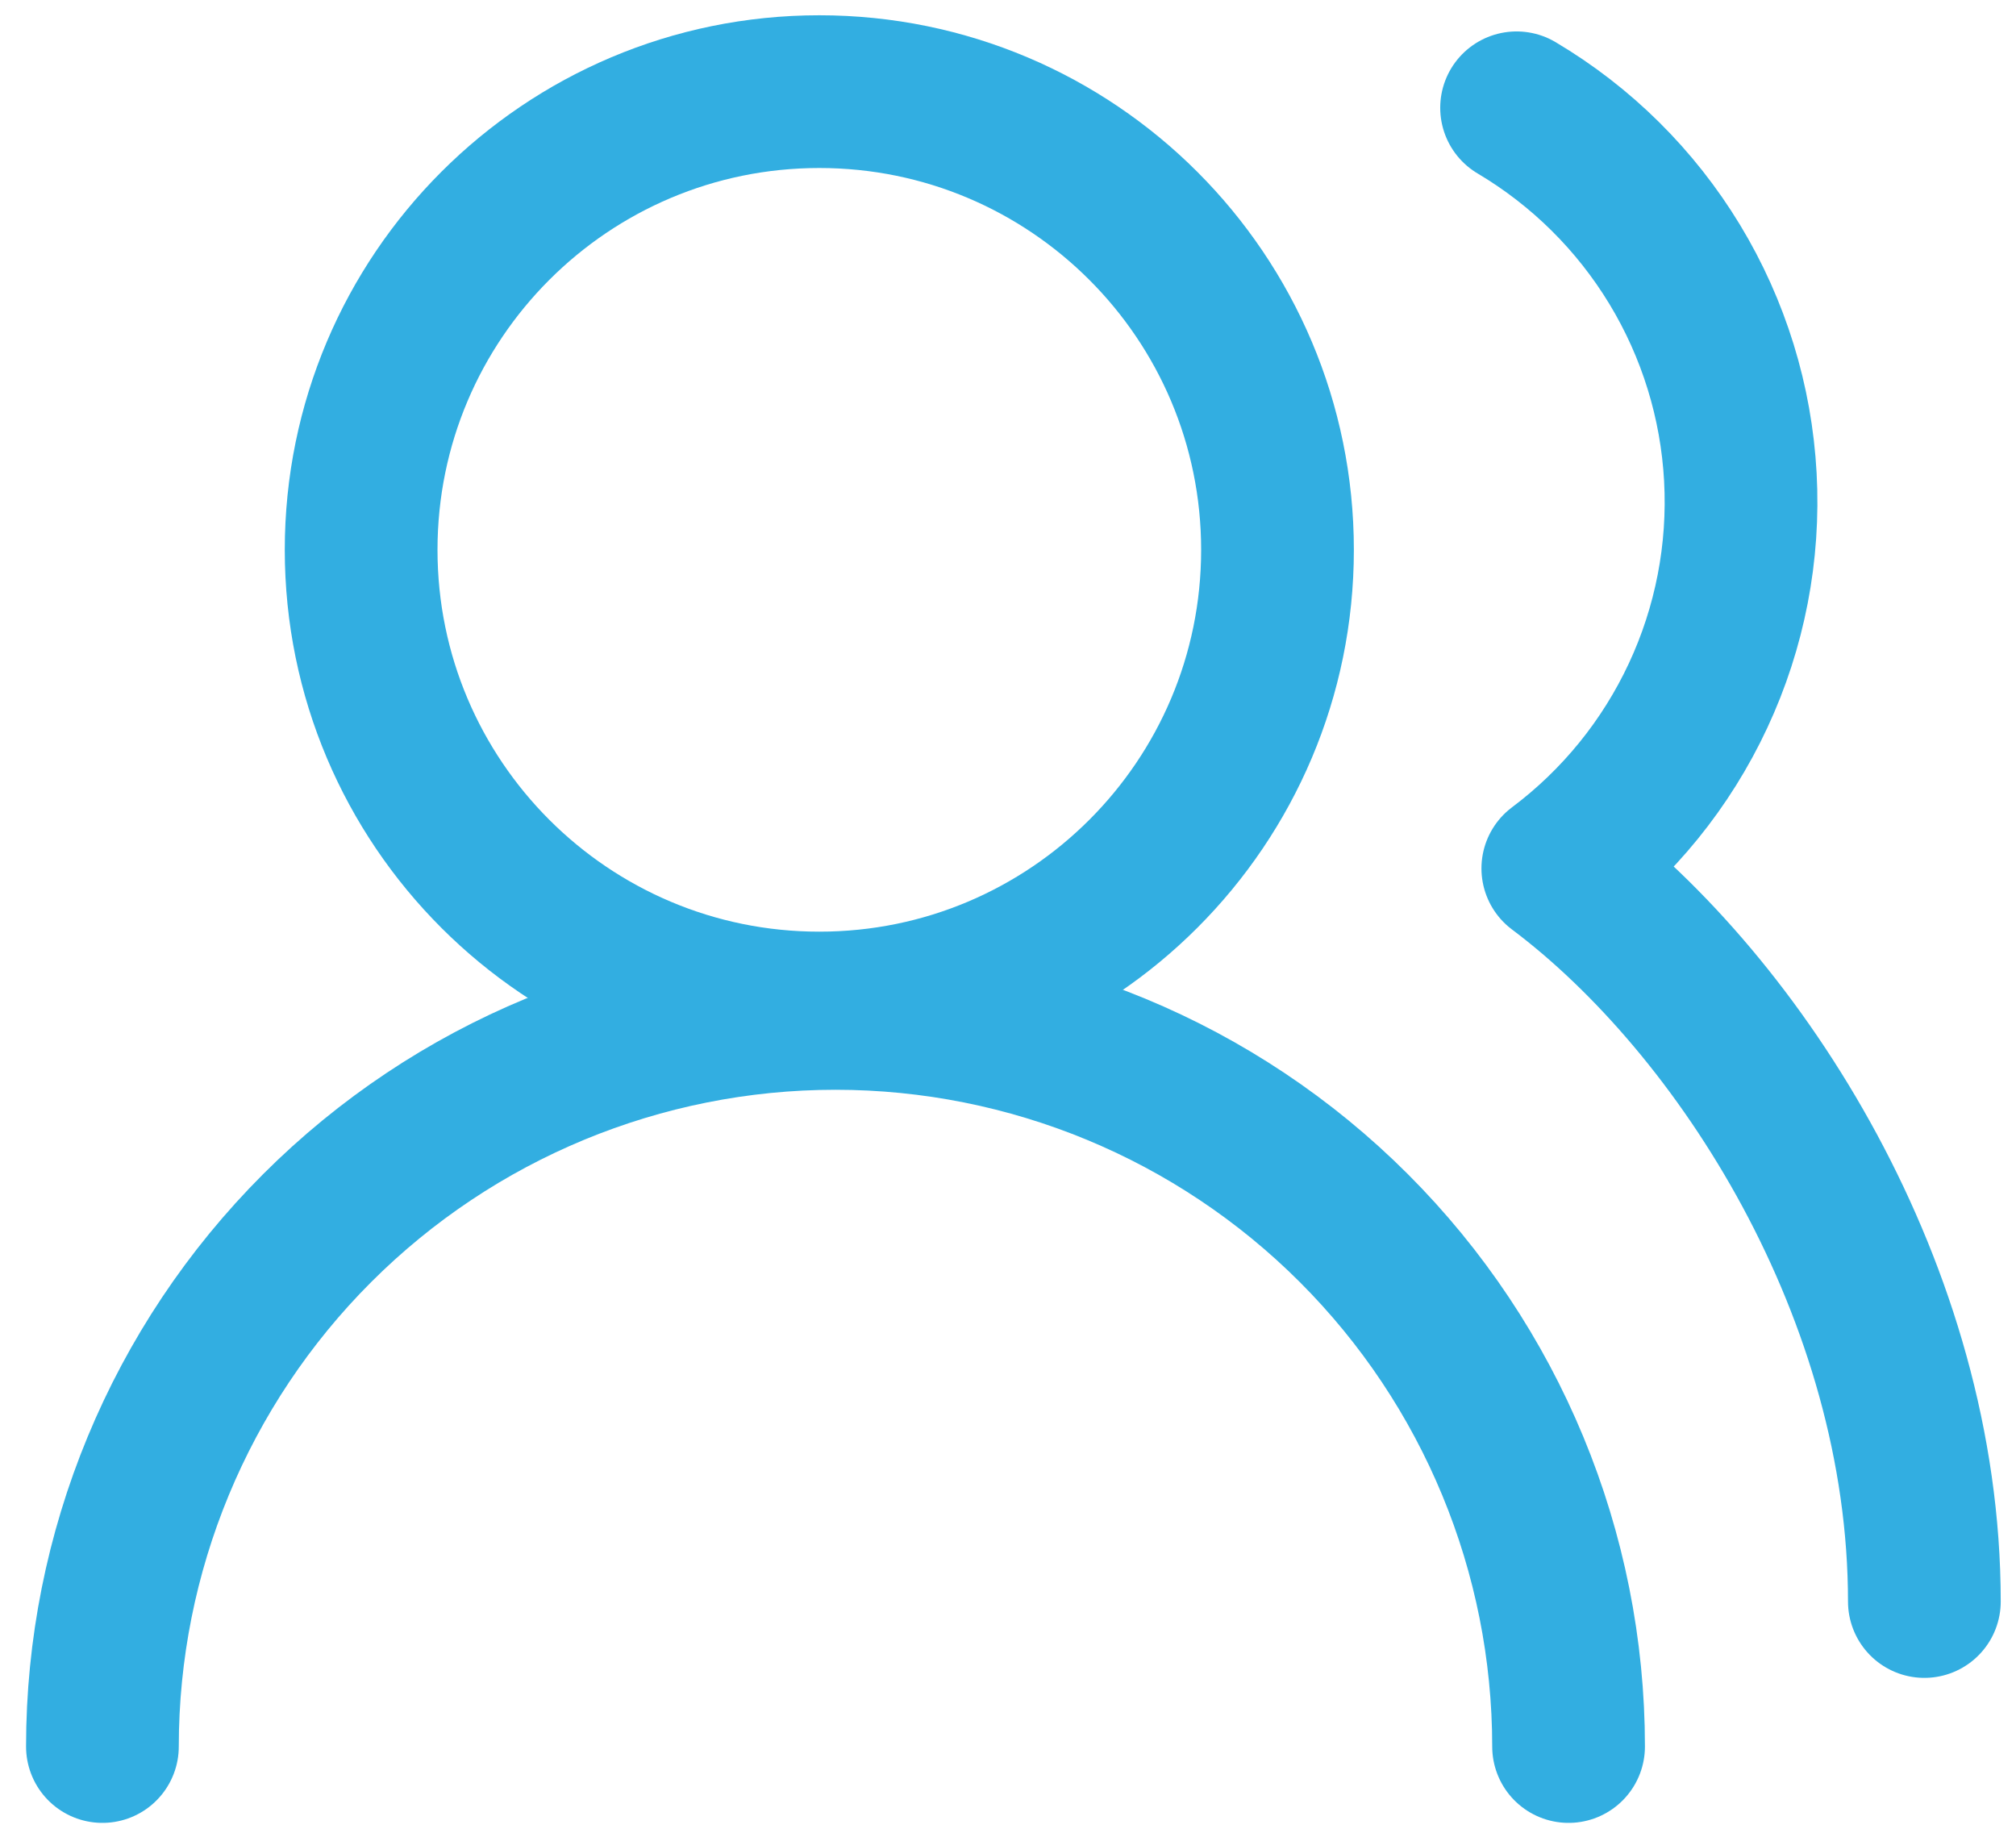 <?xml version="1.0" encoding="UTF-8"?>
<svg xmlns="http://www.w3.org/2000/svg" width="66" height="60" viewBox="0 0 66 60" fill="none">
  <path d="M51.352 57.176C51.352 50.811 48.824 44.707 44.323 40.206C39.822 35.705 33.718 33.176 27.352 33.176C20.987 33.176 14.883 35.705 10.382 40.206C5.881 44.707 3.353 50.811 3.353 57.176" stroke="#32AEE1" stroke-width="5" stroke-linecap="round" stroke-linejoin="round"></path>
  <path d="M26.823 33C35.108 33 41.823 26.284 41.823 18C41.823 9.716 35.108 3 26.823 3C18.539 3 11.823 9.716 11.823 18C11.823 26.284 18.539 33 26.823 33Z" stroke="#32AEE1" stroke-width="5" stroke-linecap="round" stroke-linejoin="round"></path>
  <path d="M63 52.429C63 42.319 57 32.929 51 28.429C52.973 26.95 54.55 25.007 55.592 22.772C56.635 20.538 57.11 18.081 56.976 15.619C56.843 13.157 56.105 10.766 54.827 8.657C53.549 6.548 51.771 4.787 49.65 3.529" stroke="#32AEE1" stroke-width="5" stroke-linecap="round" stroke-linejoin="round"></path>
</svg>
